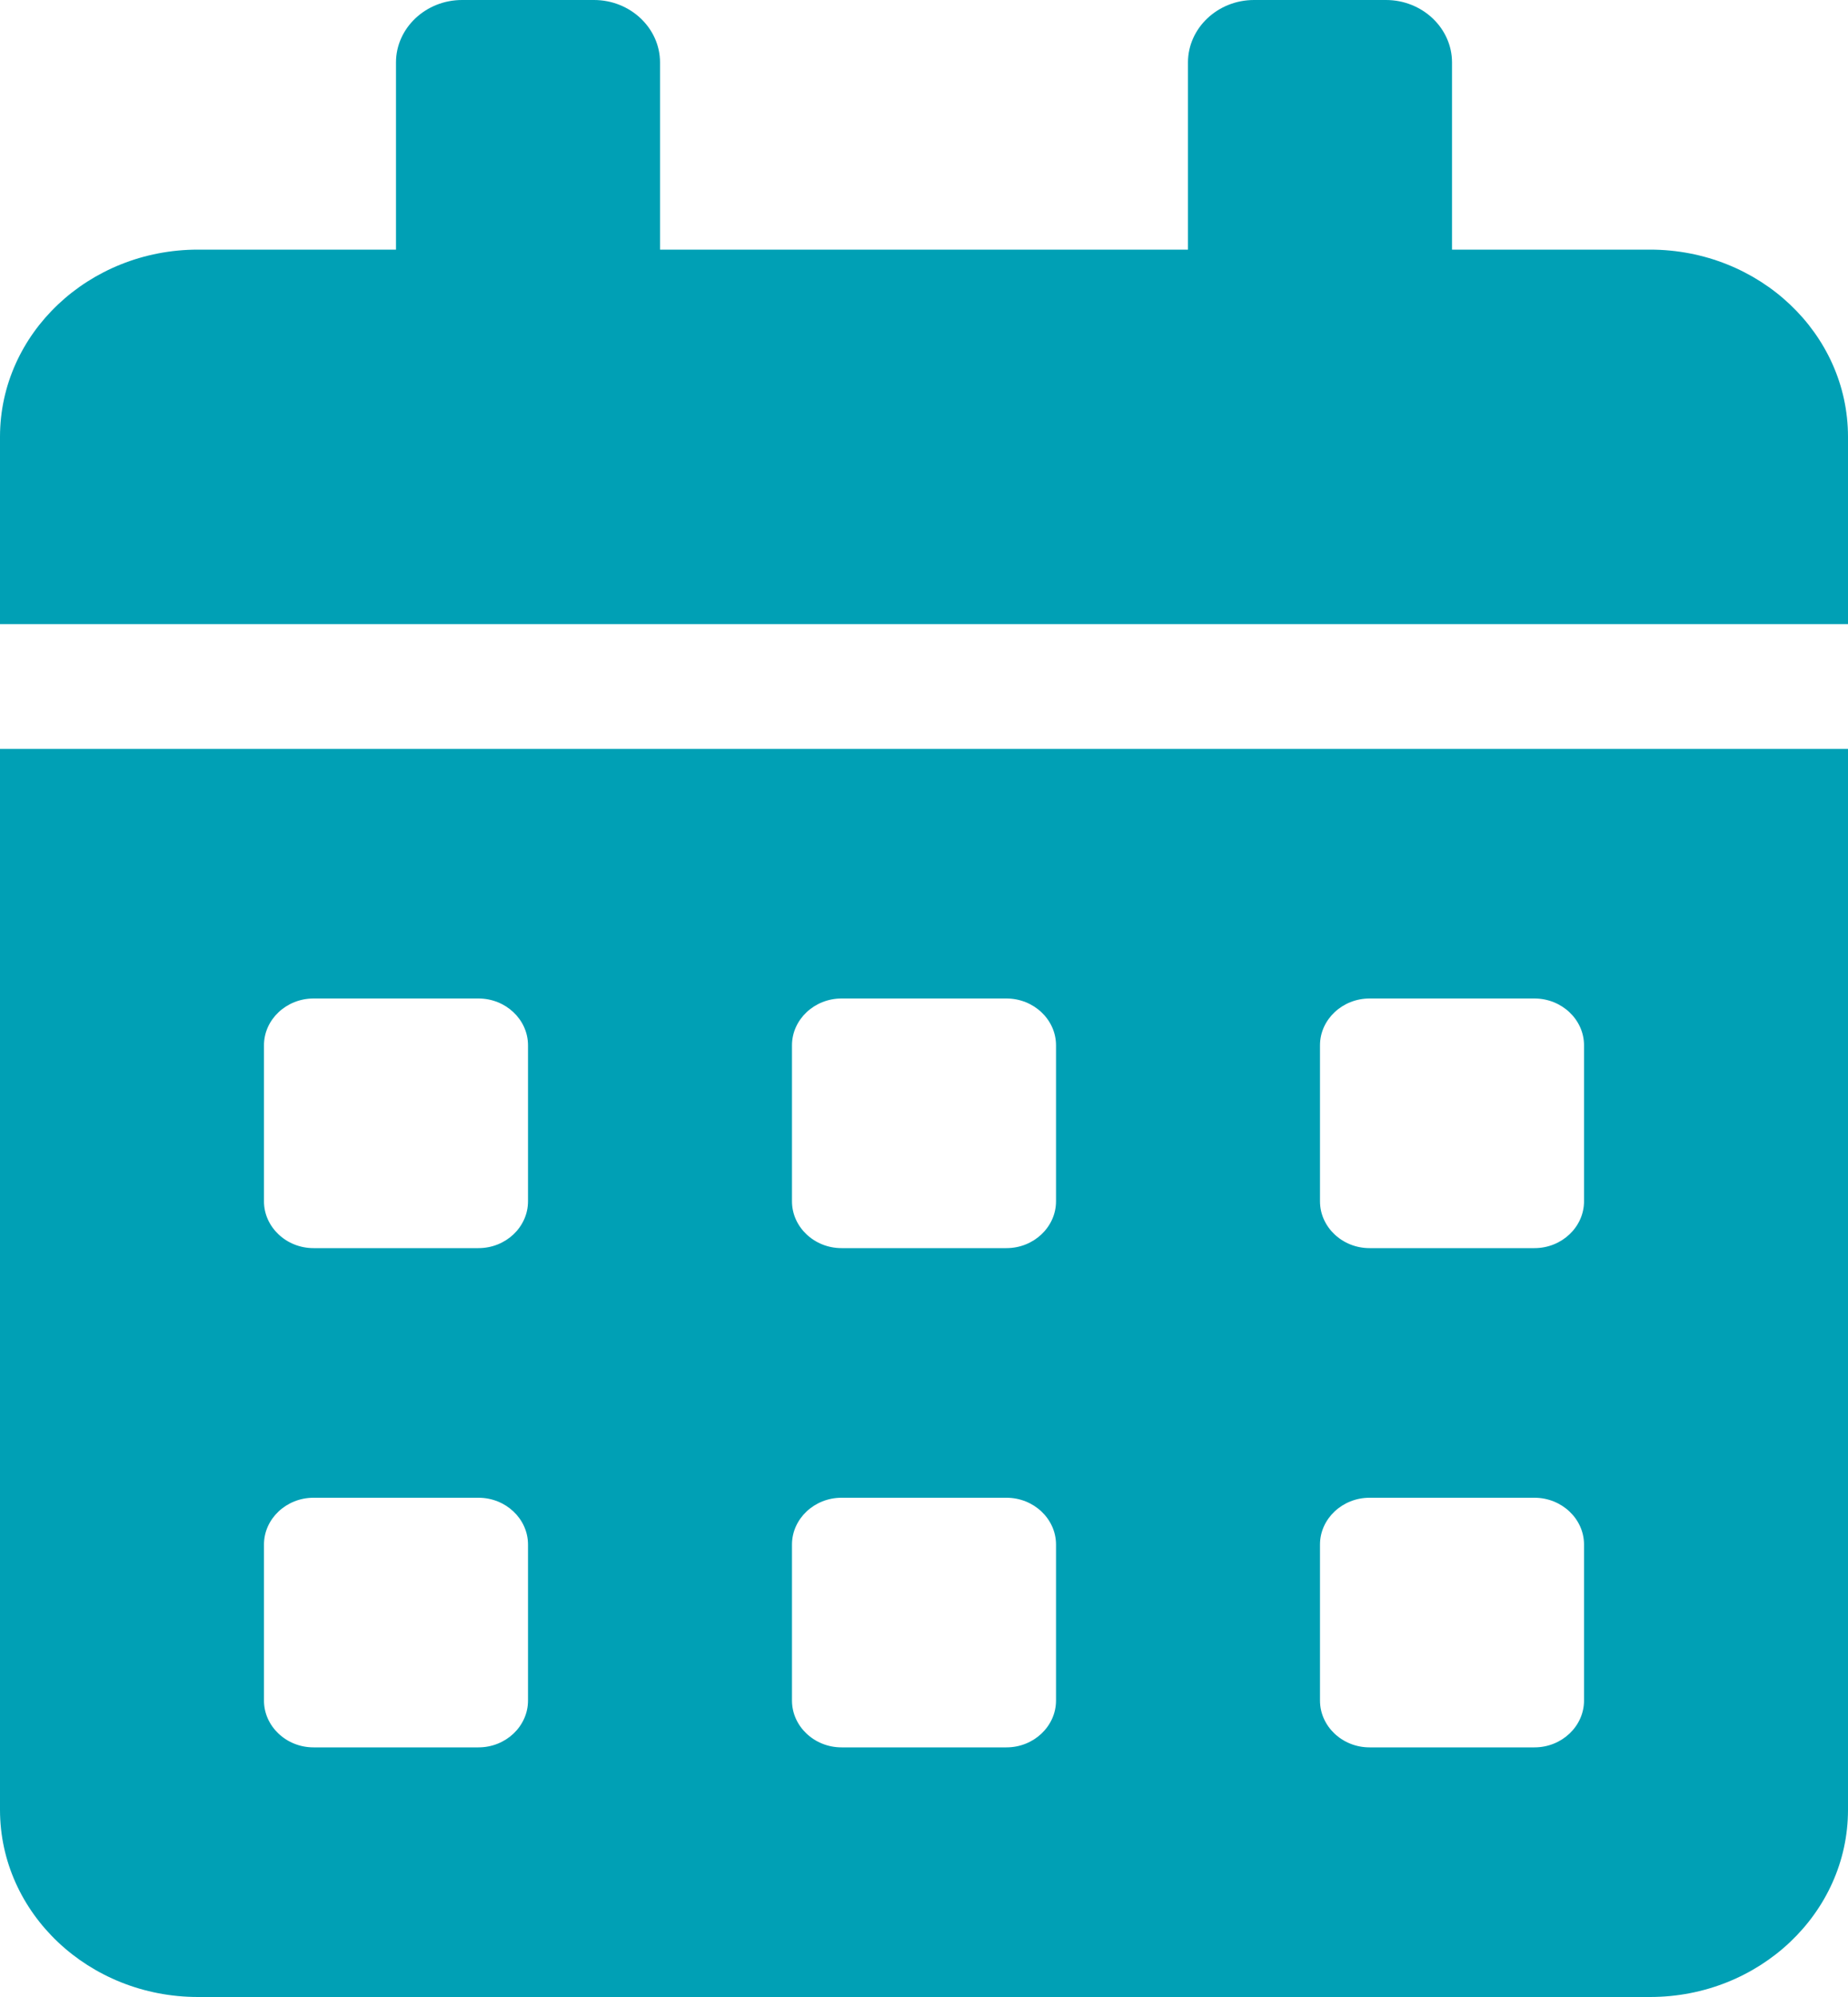 <svg width="25" height="27" viewBox="0 0 25 27" fill="none" xmlns="http://www.w3.org/2000/svg">
<path d="M0 24.469C0 25.866 1.2 27 2.679 27H22.321C23.8 27 25 25.866 25 24.469V10.125H0V24.469ZM17.857 14.133C17.857 13.785 18.159 13.5 18.527 13.5H20.759C21.127 13.5 21.429 13.785 21.429 14.133V16.242C21.429 16.59 21.127 16.875 20.759 16.875H18.527C18.159 16.875 17.857 16.59 17.857 16.242V14.133ZM17.857 20.883C17.857 20.535 18.159 20.25 18.527 20.25H20.759C21.127 20.25 21.429 20.535 21.429 20.883V22.992C21.429 23.34 21.127 23.625 20.759 23.625H18.527C18.159 23.625 17.857 23.34 17.857 22.992V20.883ZM10.714 14.133C10.714 13.785 11.016 13.5 11.384 13.5H13.616C13.984 13.5 14.286 13.785 14.286 14.133V16.242C14.286 16.59 13.984 16.875 13.616 16.875H11.384C11.016 16.875 10.714 16.59 10.714 16.242V14.133ZM10.714 20.883C10.714 20.535 11.016 20.25 11.384 20.25H13.616C13.984 20.25 14.286 20.535 14.286 20.883V22.992C14.286 23.34 13.984 23.625 13.616 23.625H11.384C11.016 23.625 10.714 23.34 10.714 22.992V20.883ZM3.571 14.133C3.571 13.785 3.873 13.5 4.241 13.5H6.473C6.842 13.5 7.143 13.785 7.143 14.133V16.242C7.143 16.59 6.842 16.875 6.473 16.875H4.241C3.873 16.875 3.571 16.59 3.571 16.242V14.133ZM3.571 20.883C3.571 20.535 3.873 20.25 4.241 20.25H6.473C6.842 20.25 7.143 20.535 7.143 20.883V22.992C7.143 23.34 6.842 23.625 6.473 23.625H4.241C3.873 23.625 3.571 23.34 3.571 22.992V20.883ZM22.321 3.375H19.643V0.844C19.643 0.38 19.241 0 18.75 0H16.964C16.473 0 16.071 0.38 16.071 0.844V3.375H8.929V0.844C8.929 0.38 8.527 0 8.036 0H6.25C5.759 0 5.357 0.38 5.357 0.844V3.375H2.679C1.2 3.375 0 4.509 0 5.906V8.438H25V5.906C25 4.509 23.8 3.375 22.321 3.375Z" fill="#00A0B5"/>
</svg>
